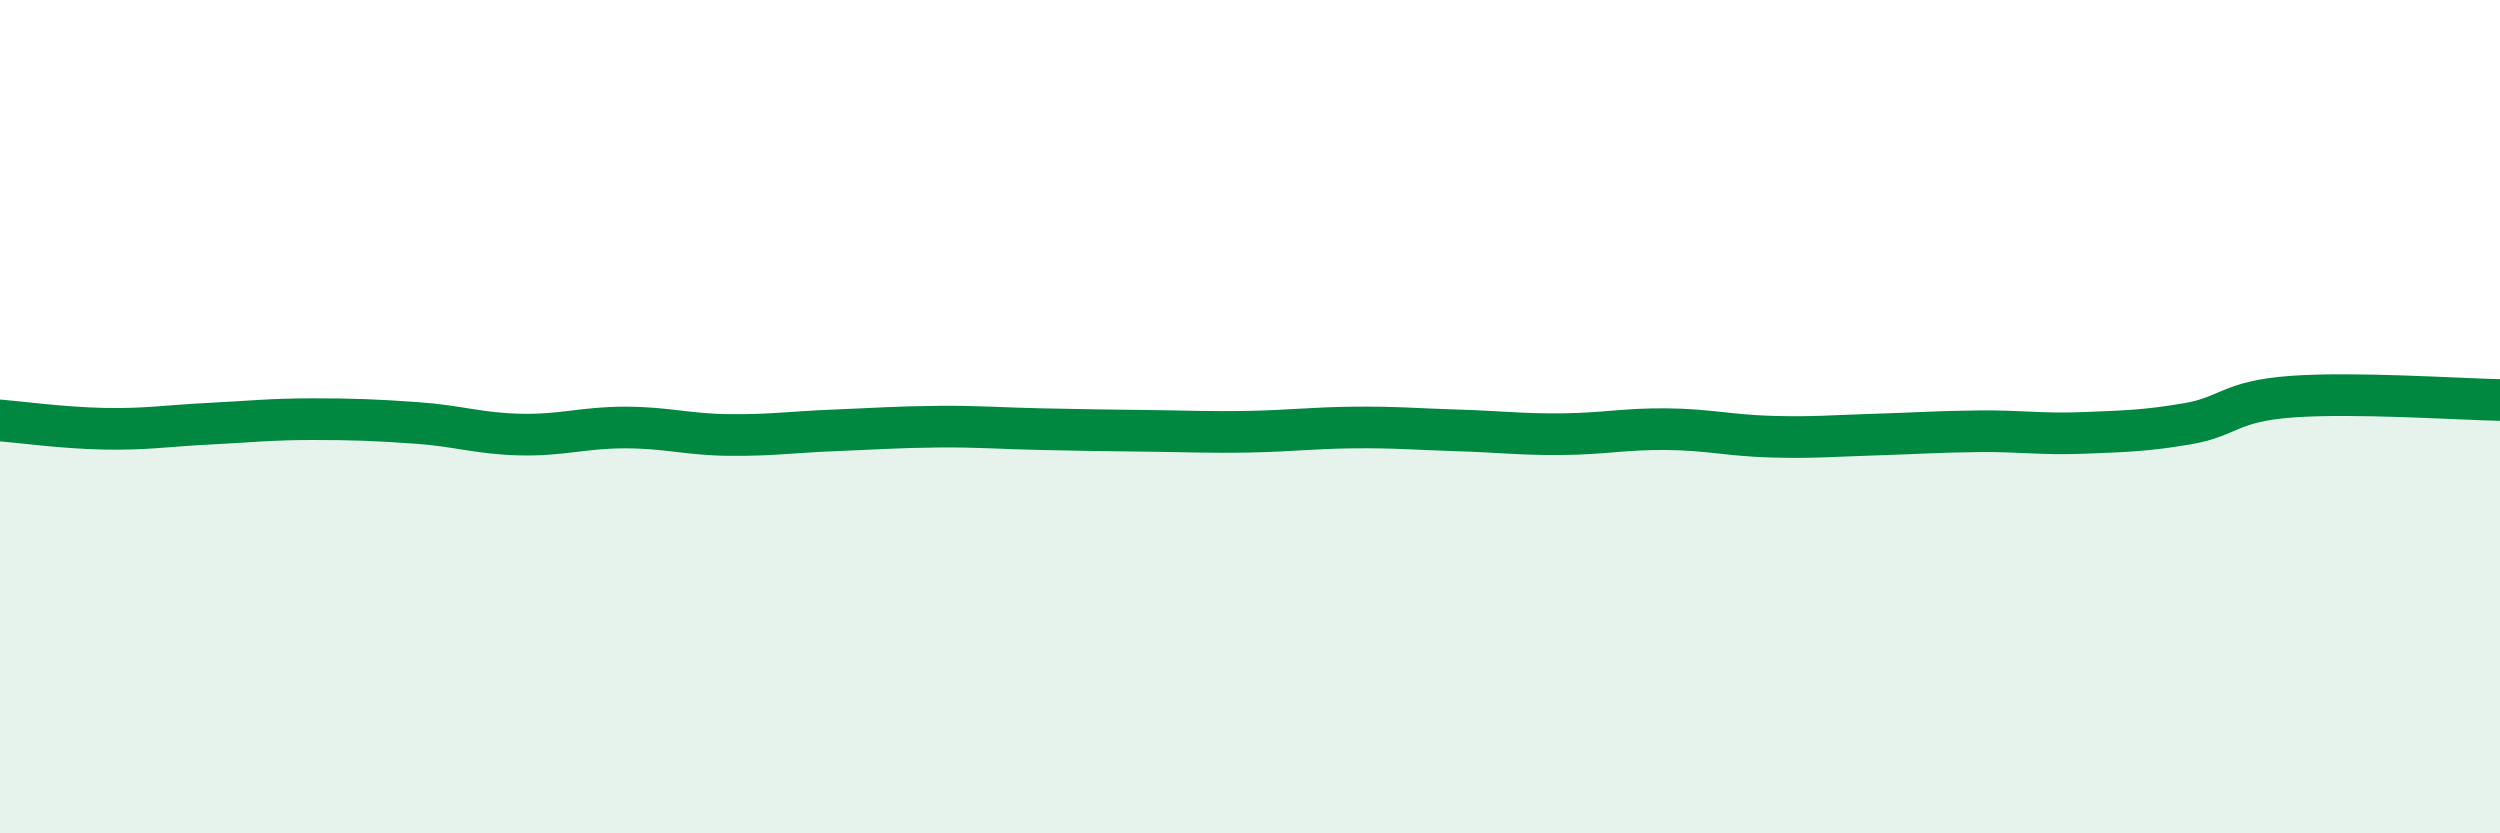 
    <svg width="60" height="20" viewBox="0 0 60 20" xmlns="http://www.w3.org/2000/svg">
      <path
        d="M 0,10.09 C 0.5,10.13 1.5,10.27 2.5,10.29 C 3.5,10.31 4,10.22 5,10.17 C 6,10.12 6.5,10.06 7.5,10.06 C 8.5,10.06 9,10.08 10,10.15 C 11,10.22 11.5,10.41 12.5,10.43 C 13.5,10.45 14,10.26 15,10.26 C 16,10.26 16.5,10.43 17.5,10.44 C 18.5,10.45 19,10.37 20,10.33 C 21,10.29 21.5,10.25 22.5,10.24 C 23.5,10.23 24,10.28 25,10.3 C 26,10.32 26.5,10.33 27.5,10.34 C 28.5,10.35 29,10.38 30,10.36 C 31,10.34 31.5,10.27 32.5,10.26 C 33.5,10.25 34,10.3 35,10.33 C 36,10.36 36.5,10.43 37.5,10.42 C 38.5,10.41 39,10.29 40,10.3 C 41,10.31 41.5,10.45 42.5,10.48 C 43.5,10.51 44,10.46 45,10.43 C 46,10.4 46.5,10.36 47.5,10.35 C 48.5,10.34 49,10.43 50,10.39 C 51,10.35 51.5,10.34 52.5,10.17 C 53.5,10 53.5,9.63 55,9.52 C 56.5,9.41 59,9.58 60,9.6L60 20L0 20Z"
        fill="#008740"
        opacity="0.1"
        stroke-linecap="round"
        stroke-linejoin="round"
      />
      <path
        d="M 0,10.09 C 0.5,10.13 1.5,10.27 2.5,10.29 C 3.5,10.31 4,10.22 5,10.17 C 6,10.12 6.5,10.06 7.5,10.06 C 8.5,10.06 9,10.08 10,10.15 C 11,10.22 11.5,10.41 12.5,10.43 C 13.5,10.45 14,10.26 15,10.26 C 16,10.26 16.5,10.43 17.5,10.44 C 18.5,10.45 19,10.37 20,10.33 C 21,10.29 21.5,10.25 22.5,10.24 C 23.5,10.23 24,10.28 25,10.3 C 26,10.32 26.5,10.33 27.5,10.34 C 28.5,10.35 29,10.38 30,10.36 C 31,10.34 31.5,10.27 32.5,10.26 C 33.5,10.25 34,10.3 35,10.33 C 36,10.36 36.5,10.43 37.5,10.42 C 38.5,10.41 39,10.29 40,10.3 C 41,10.31 41.5,10.45 42.5,10.48 C 43.5,10.51 44,10.46 45,10.43 C 46,10.4 46.5,10.36 47.5,10.35 C 48.5,10.34 49,10.43 50,10.39 C 51,10.35 51.5,10.34 52.5,10.17 C 53.5,10 53.5,9.63 55,9.52 C 56.5,9.41 59,9.58 60,9.6"
        stroke="#008740"
        stroke-width="1"
        fill="none"
        stroke-linecap="round"
        stroke-linejoin="round"
      />
    </svg>
  